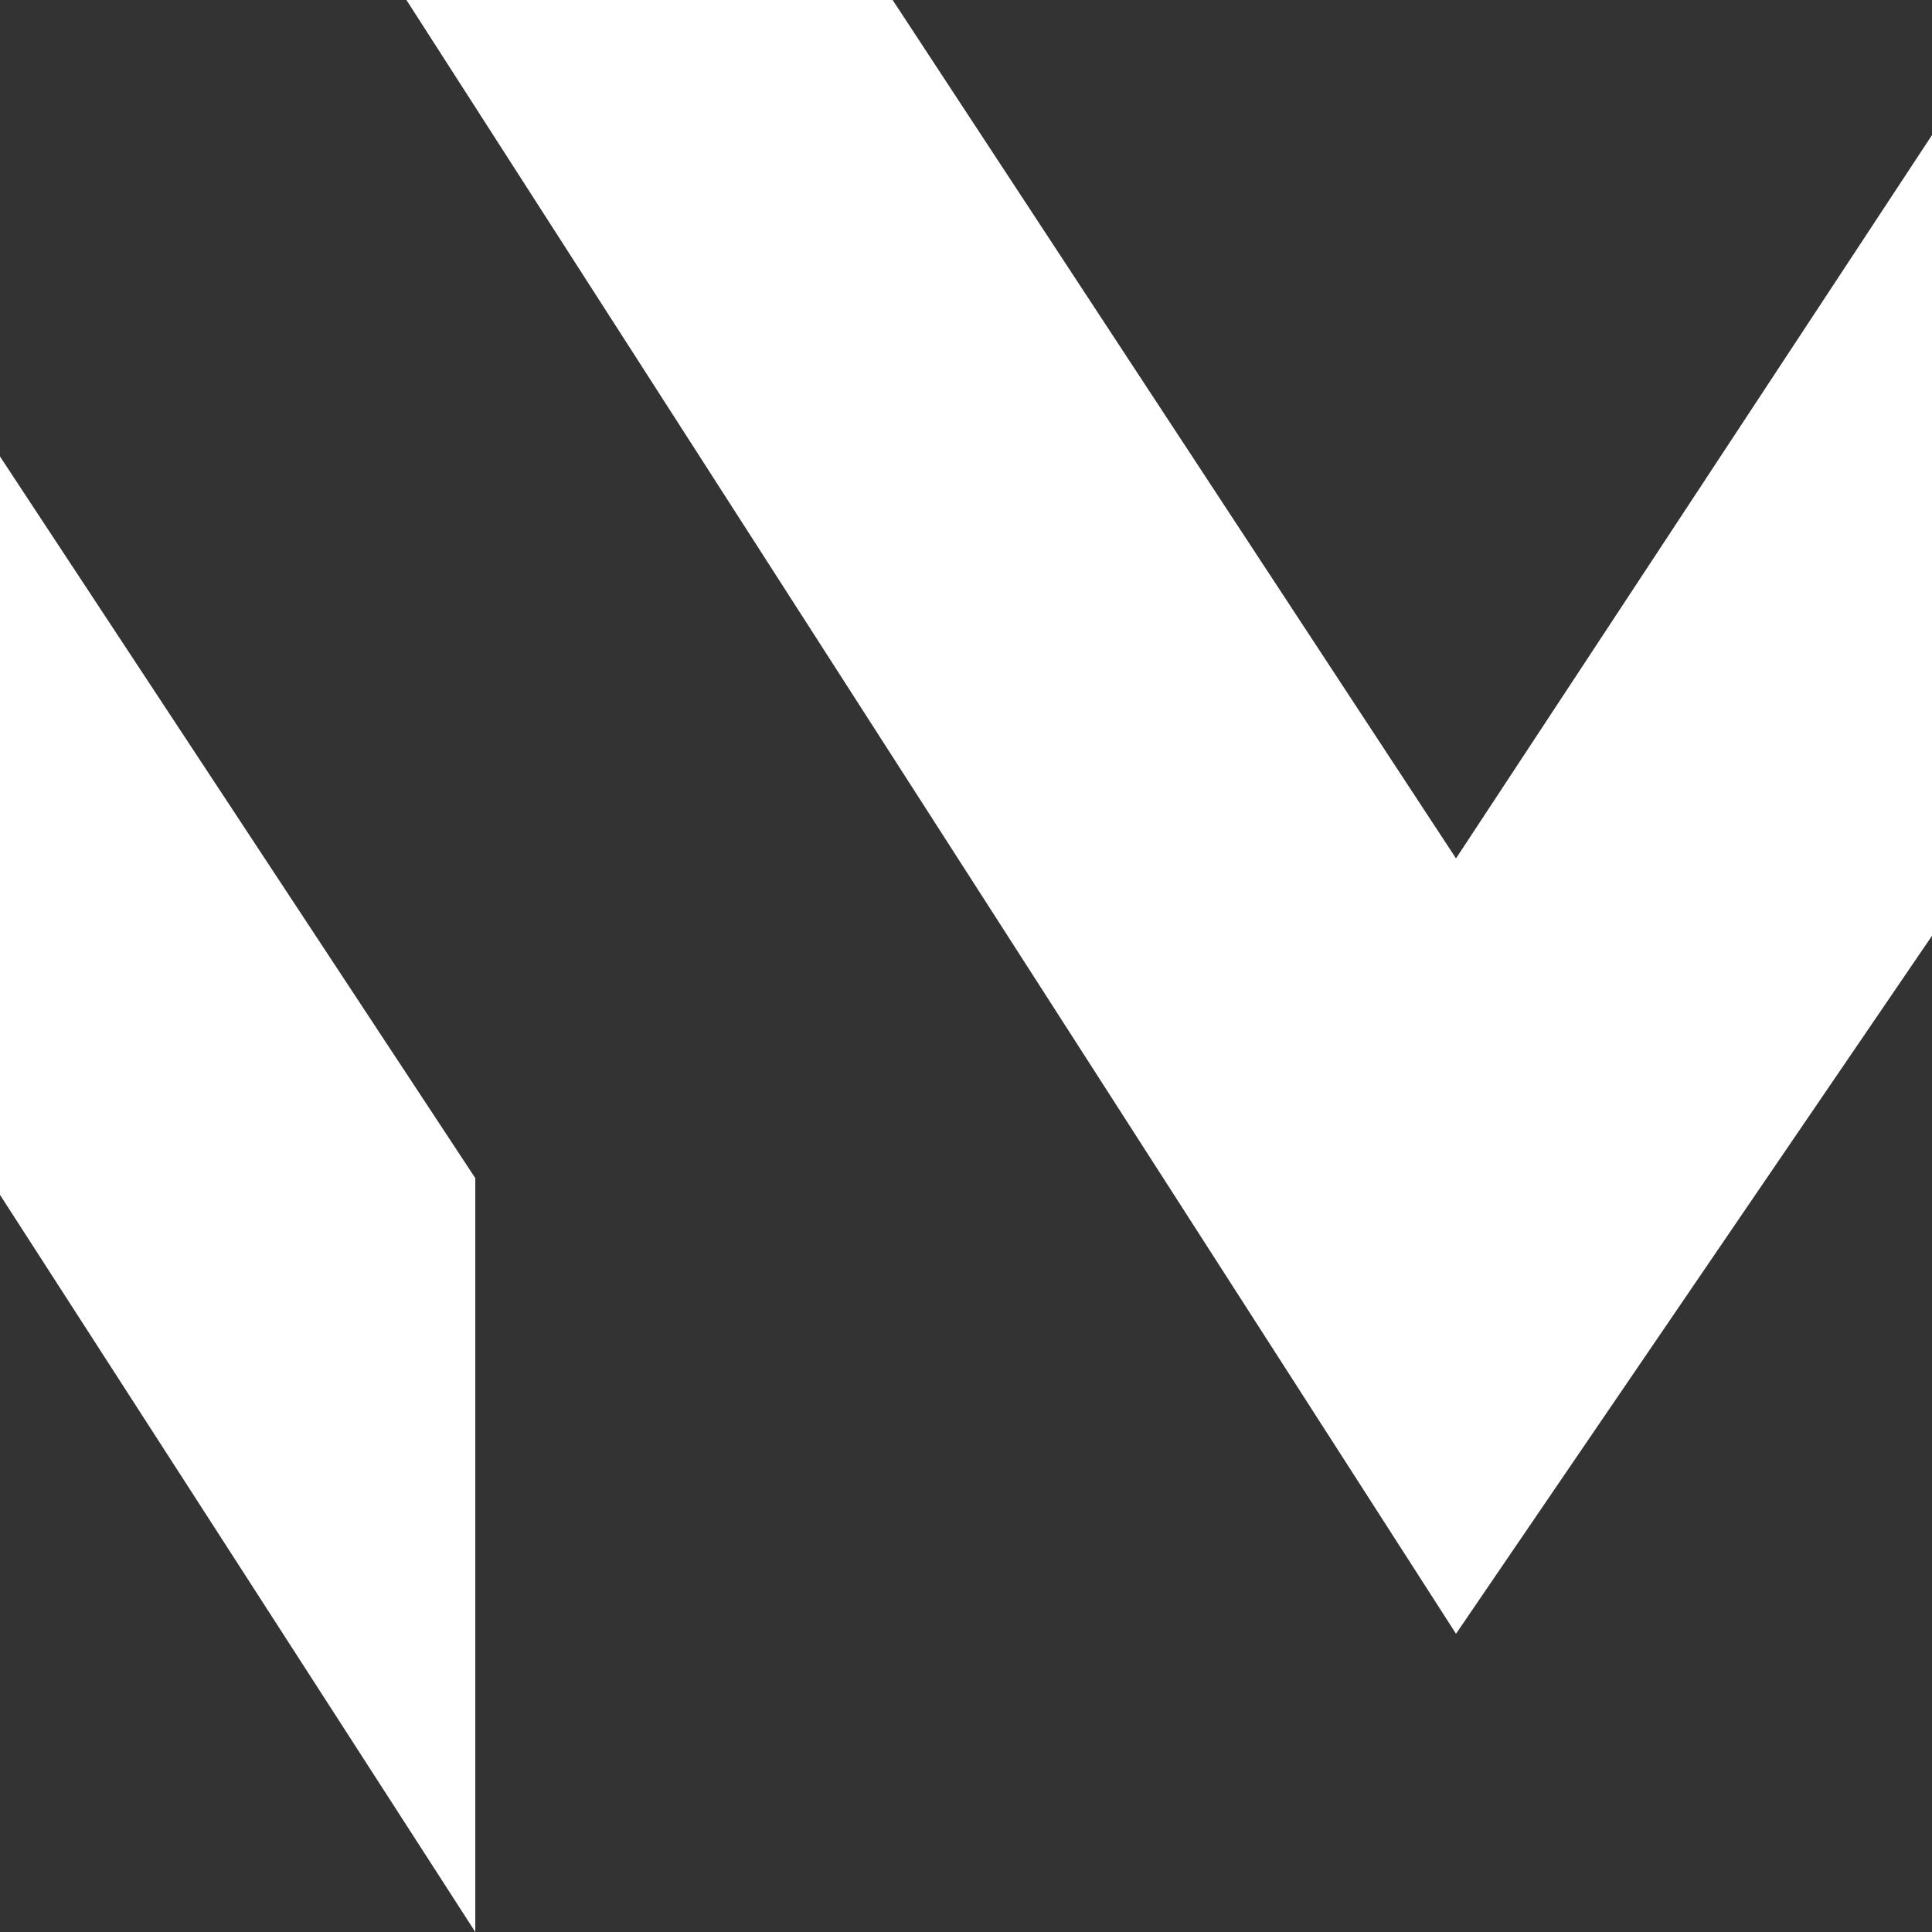 <svg xmlns="http://www.w3.org/2000/svg" id="_&#x421;&#x43B;&#x43E;&#x439;_1" data-name="&#x421;&#x43B;&#x43E;&#x439; 1" viewBox="0 0 1000 1000"><rect x="0" y="0" width="1000" height="1000" fill="#333333" stroke="none"/><defs><style>      .cls-1 {        fill: #fff;      }    </style></defs><path class="cls-1" d="m0,618.46l246.01,381.54v-390.21L0,236.28v382.17ZM210.37,0l543.26,845.64,246.37-361.27V69.91l-246.37,374.4L462.03,0h-251.67Z"></path></svg>